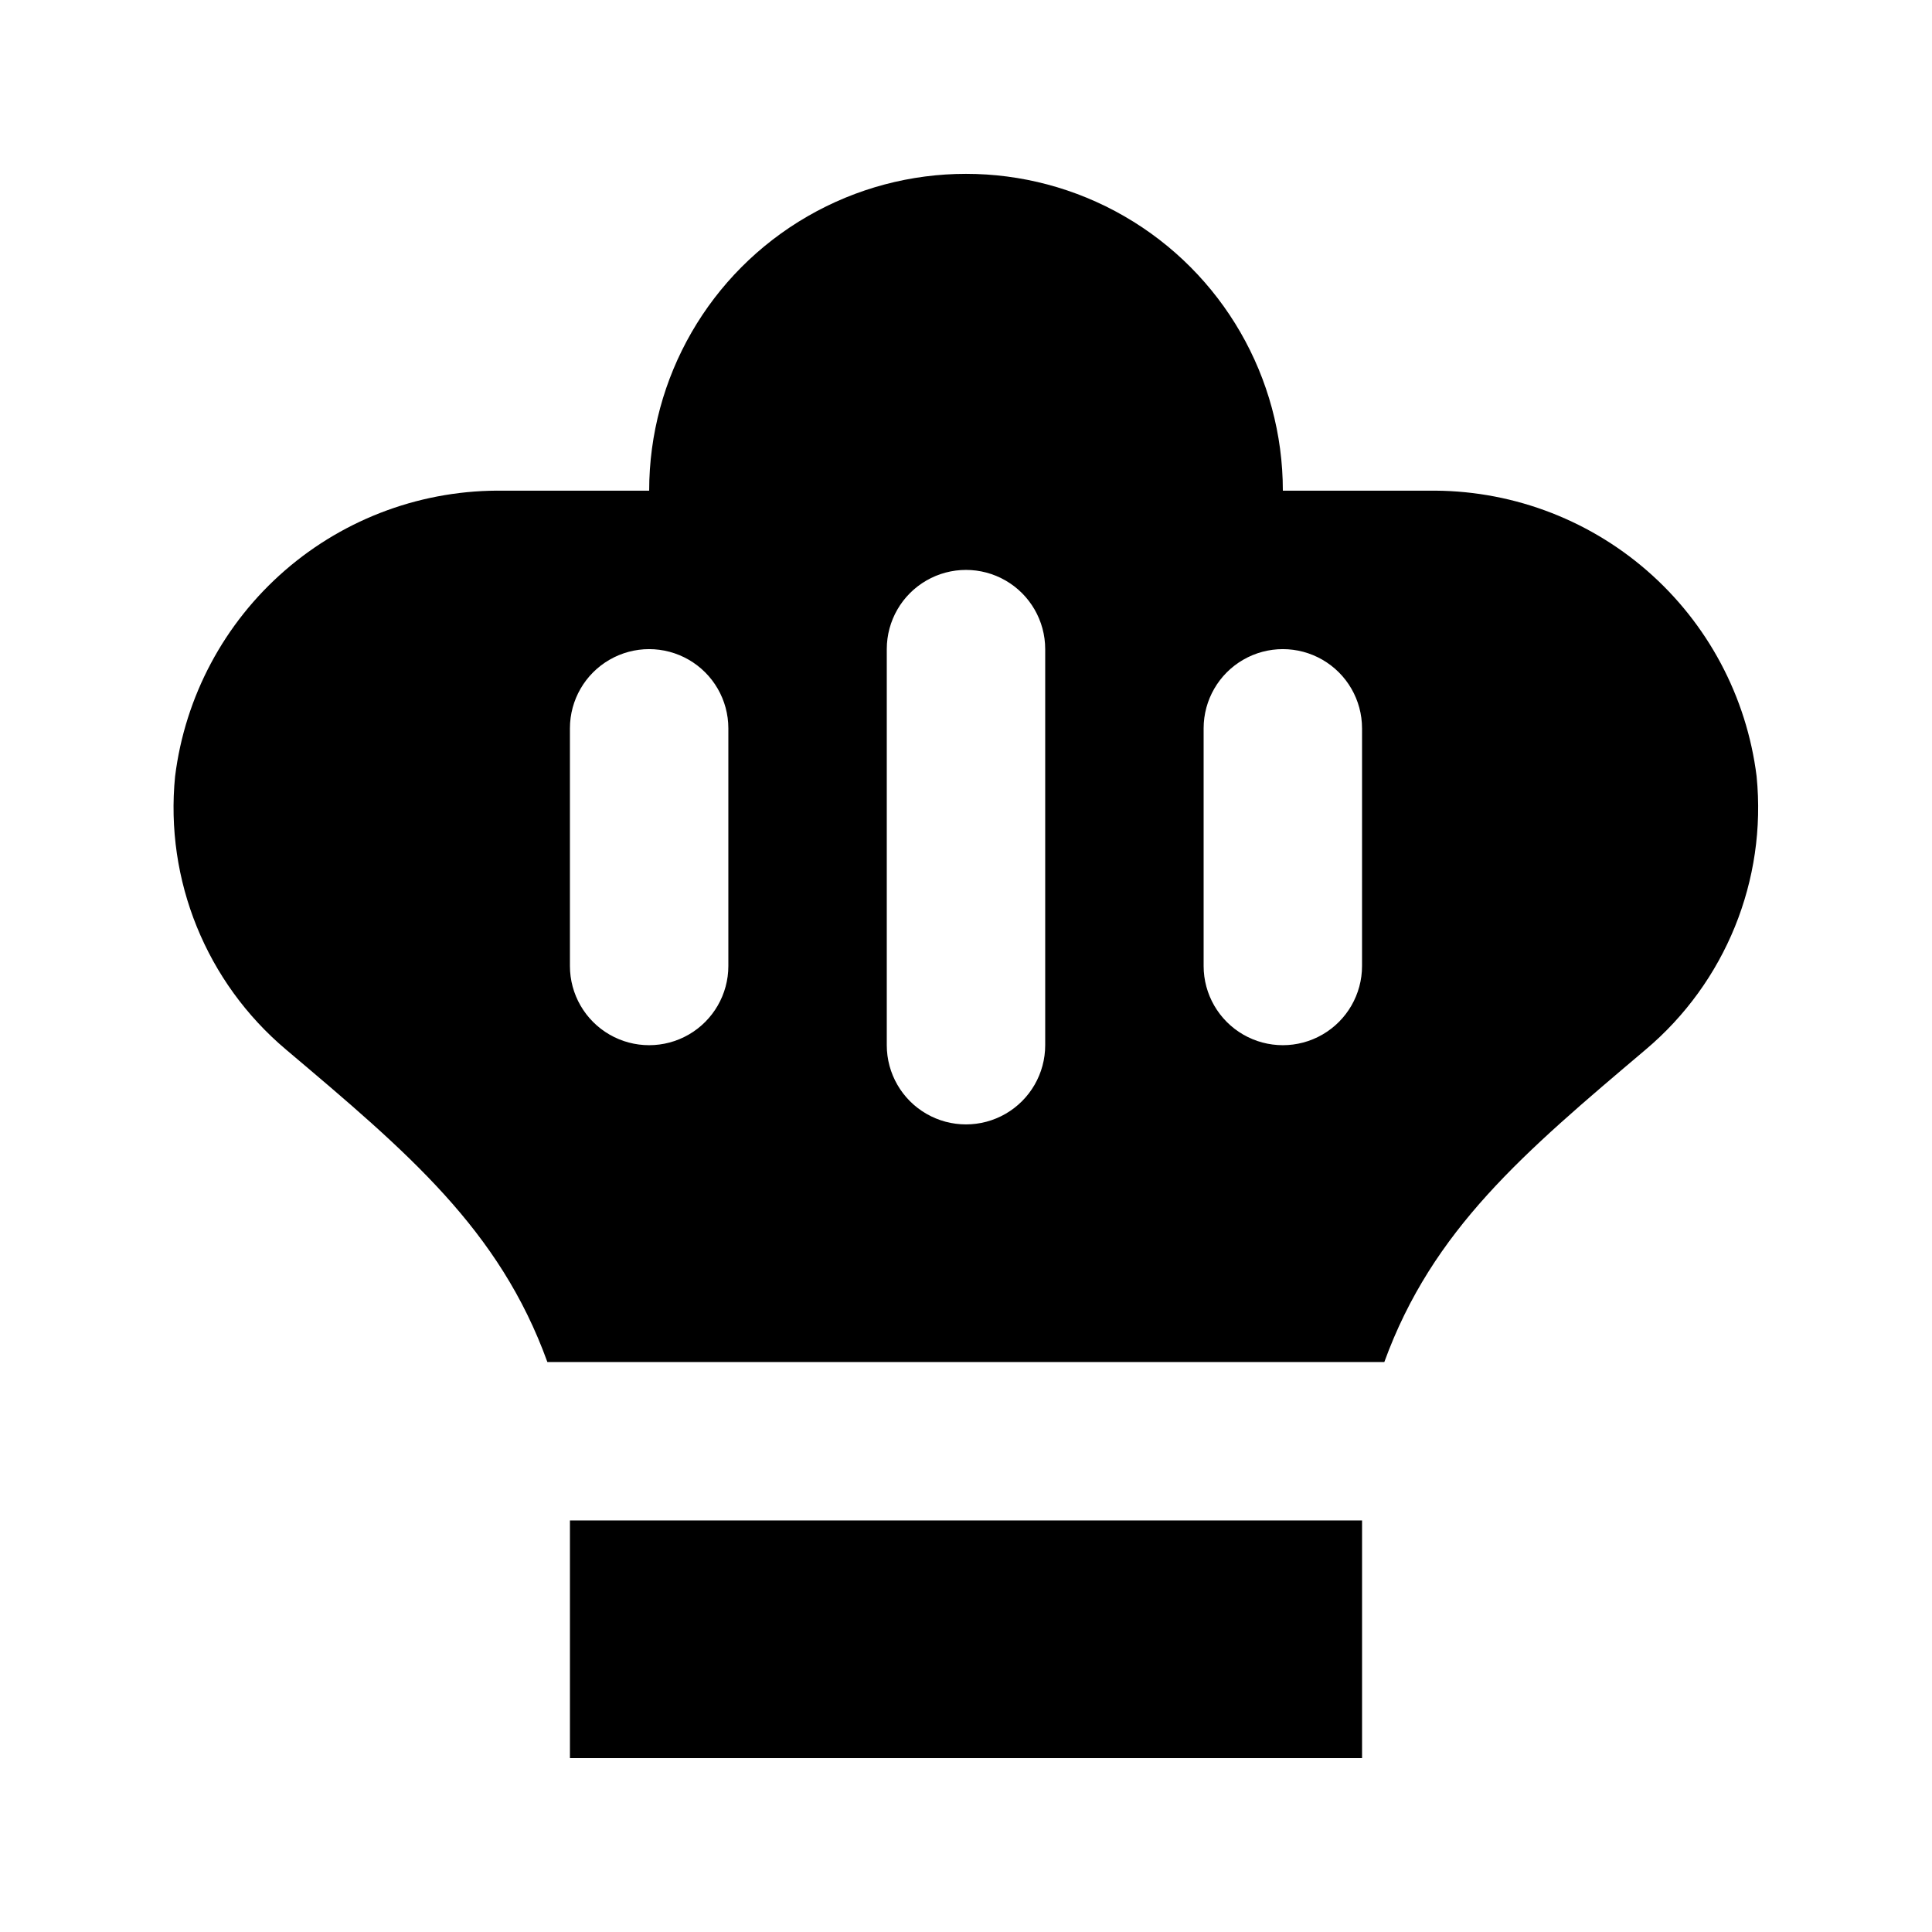 <?xml version="1.0" encoding="UTF-8"?>
<!-- Uploaded to: SVG Repo, www.svgrepo.com, Generator: SVG Repo Mixer Tools -->
<svg fill="#000000" width="800px" height="800px" version="1.1" viewBox="144 144 512 512" xmlns="http://www.w3.org/2000/svg">
 <path d="m295.04 546.94h209.92v62.977h-209.92zm314.48-197.18c2.731 27.496-8.262 54.57-29.387 72.379-32.242 27.289-56.488 47.672-69.273 82.812h-221.8c-12.723-35.141-36.969-55.523-69.273-82.812-21.125-17.809-32.117-44.883-29.387-72.379 2.633-21.168 13.004-40.613 29.113-54.59 16.109-13.98 36.824-21.504 58.148-21.129h38.375c0-30 16.004-57.719 41.984-72.719s57.988-15 83.969 0c25.977 15 41.98 42.719 41.98 72.719h38.375c21.312-0.355 42.004 7.18 58.098 21.156 16.09 13.977 26.449 33.41 29.082 54.562zm-272.5-12.742c0-7.5-4.004-14.43-10.496-18.18-6.496-3.75-14.5-3.75-20.992 0-6.496 3.75-10.496 10.68-10.496 18.18v62.977c0 7.5 4 14.43 10.496 18.18 6.492 3.75 14.496 3.75 20.992 0 6.492-3.75 10.496-10.68 10.496-18.18zm83.969-20.992c0-7.5-4.004-14.43-10.496-18.18-6.496-3.75-14.5-3.75-20.992 0-6.496 3.75-10.496 10.68-10.496 18.18v104.96c0 7.5 4 14.43 10.496 18.18 6.492 3.75 14.496 3.75 20.992 0 6.492-3.75 10.496-10.68 10.496-18.18zm83.969 20.992h-0.004c0-7.5-4-14.43-10.496-18.18-6.492-3.75-14.496-3.75-20.988 0-6.496 3.75-10.496 10.68-10.496 18.18v62.977c0 7.5 4 14.43 10.496 18.18 6.492 3.75 14.496 3.75 20.988 0 6.496-3.75 10.496-10.68 10.496-18.18z"/>
</svg>
